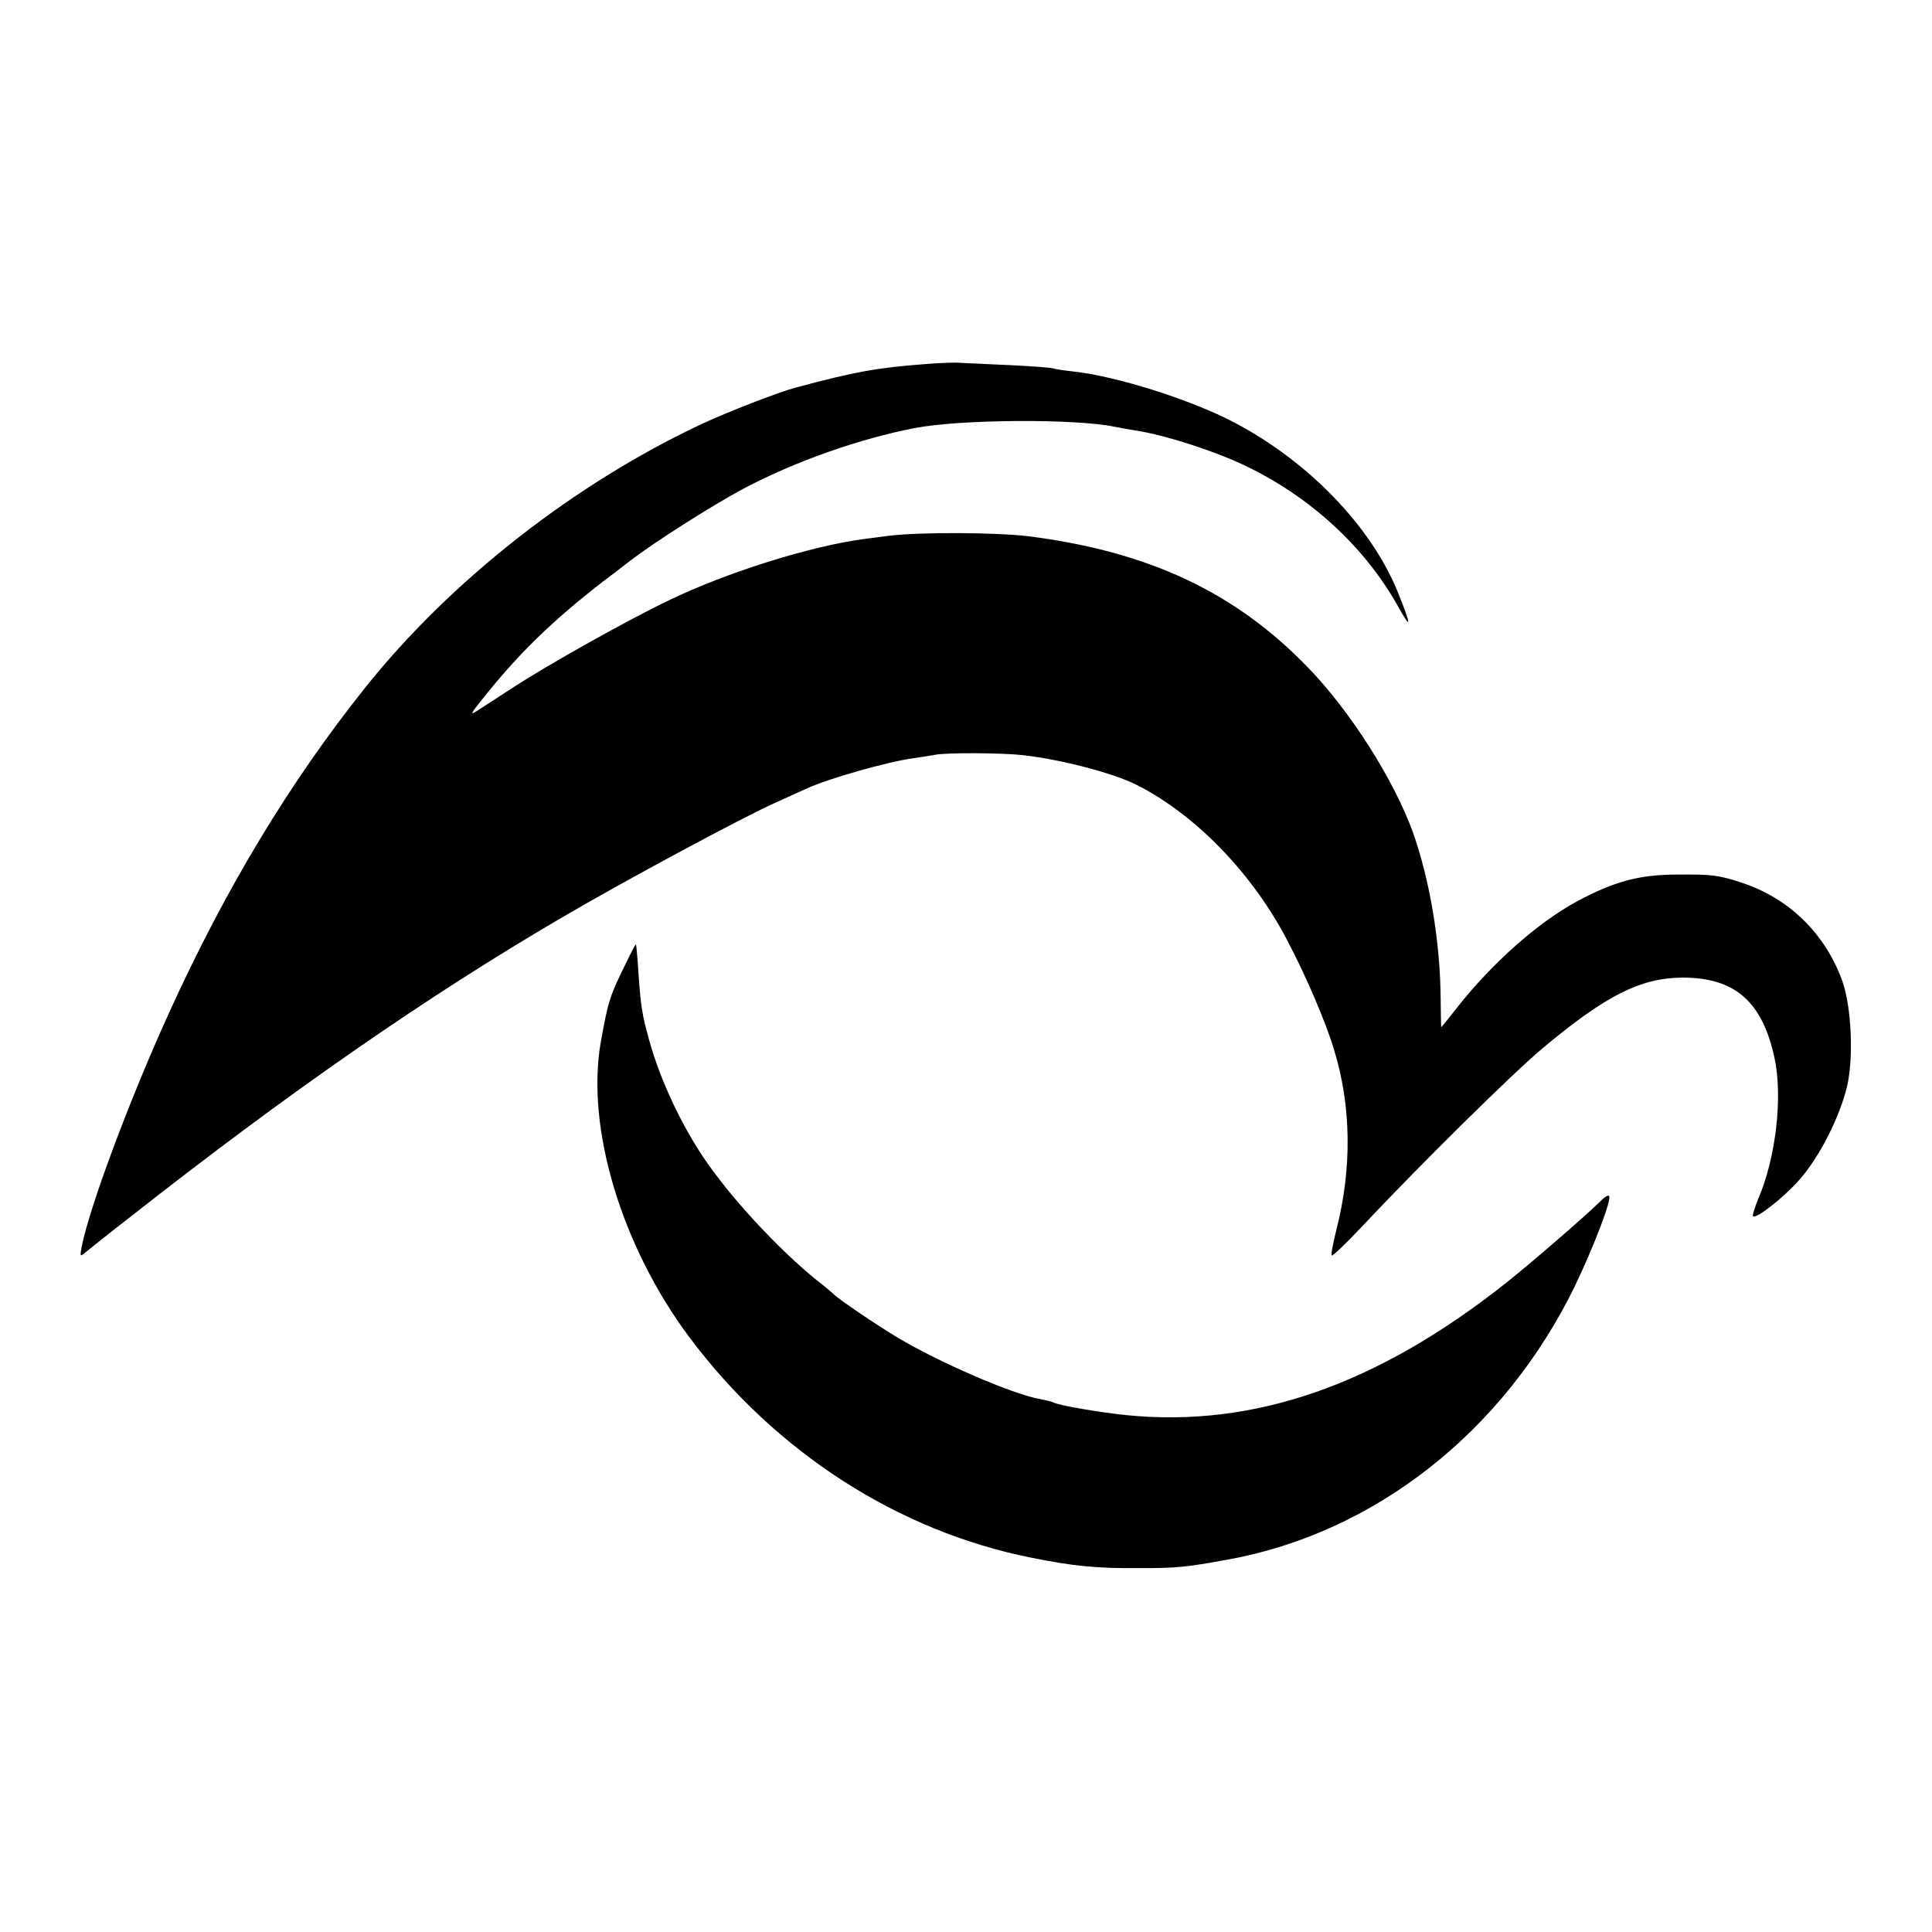 <?xml version="1.0" standalone="no"?>
<!DOCTYPE svg PUBLIC "-//W3C//DTD SVG 20010904//EN"
 "http://www.w3.org/TR/2001/REC-SVG-20010904/DTD/svg10.dtd">
<svg version="1.0" xmlns="http://www.w3.org/2000/svg"
 width="600pt" height="600pt" viewBox="0 0 600 600"
 preserveAspectRatio="xMidYMid meet">
<g transform="translate(0,600) scale(0.1,-0.1)"
fill="#000000" stroke="none">
<path d="M2870 4869 c-145 -11 -214 -23 -400 -73 -53 -14 -209 -75 -287 -111
-398 -186 -784 -488 -1050 -822 -233 -292 -432 -622 -606 -1004 -124 -272
-247 -602 -273 -729 -6 -33 -6 -34 12 -19 11 9 73 59 139 110 483 380 917 682
1334 926 190 112 575 319 671 361 41 19 84 38 95 43 67 31 250 83 330 94 28 4
59 9 70 11 34 7 207 6 270 -1 118 -13 279 -55 352 -91 184 -92 363 -276 472
-487 57 -108 119 -253 144 -337 54 -175 56 -370 7 -560 -10 -41 -17 -76 -14
-79 2 -3 44 37 92 88 181 193 471 479 562 555 197 165 305 219 435 220 163 0
248 -74 286 -250 26 -122 4 -311 -51 -438 -11 -27 -18 -51 -16 -53 9 -10 96
58 144 113 61 68 125 194 148 289 21 90 14 246 -14 327 -53 148 -166 259 -314
307 -69 23 -93 26 -198 25 -118 0 -196 -21 -310 -82 -122 -65 -265 -192 -374
-330 -27 -34 -49 -62 -50 -62 -1 0 -1 39 -2 88 -1 177 -34 370 -86 517 -60
165 -195 377 -326 512 -225 233 -492 359 -863 407 -101 13 -345 14 -439 2 -25
-3 -60 -8 -77 -10 -166 -22 -425 -103 -605 -190 -124 -59 -374 -199 -483 -270
-49 -32 -100 -65 -114 -74 -22 -14 -19 -8 14 33 114 144 217 244 375 367 19
14 58 44 85 65 75 58 259 175 355 226 159 84 360 155 533 188 143 27 494 29
617 4 14 -3 54 -10 90 -16 81 -15 221 -60 308 -101 206 -96 379 -254 483 -440
44 -79 43 -63 -2 48 -84 202 -276 401 -506 522 -135 71 -364 143 -497 158 -28
3 -57 7 -64 10 -8 2 -68 7 -135 10 -67 3 -135 6 -152 7 -16 2 -68 0 -115 -4z"/>
<path d="M1943 3007 c-50 -102 -54 -115 -77 -242 -47 -266 63 -634 275 -918
267 -357 649 -603 1064 -685 129 -26 203 -33 334 -32 116 0 145 3 271 26 459
82 860 398 1080 848 59 123 117 273 107 282 -3 3 -13 -3 -23 -13 -44 -44 -216
-193 -299 -259 -399 -315 -779 -448 -1175 -409 -82 8 -215 31 -230 40 -4 2
-22 7 -40 10 -85 15 -314 114 -444 192 -59 35 -186 121 -196 133 -3 3 -18 16
-33 28 -115 88 -269 250 -359 378 -77 109 -148 259 -182 384 -22 79 -26 105
-33 205 -3 50 -7 91 -8 92 -1 2 -15 -25 -32 -60z"/>
</g>
</svg>
